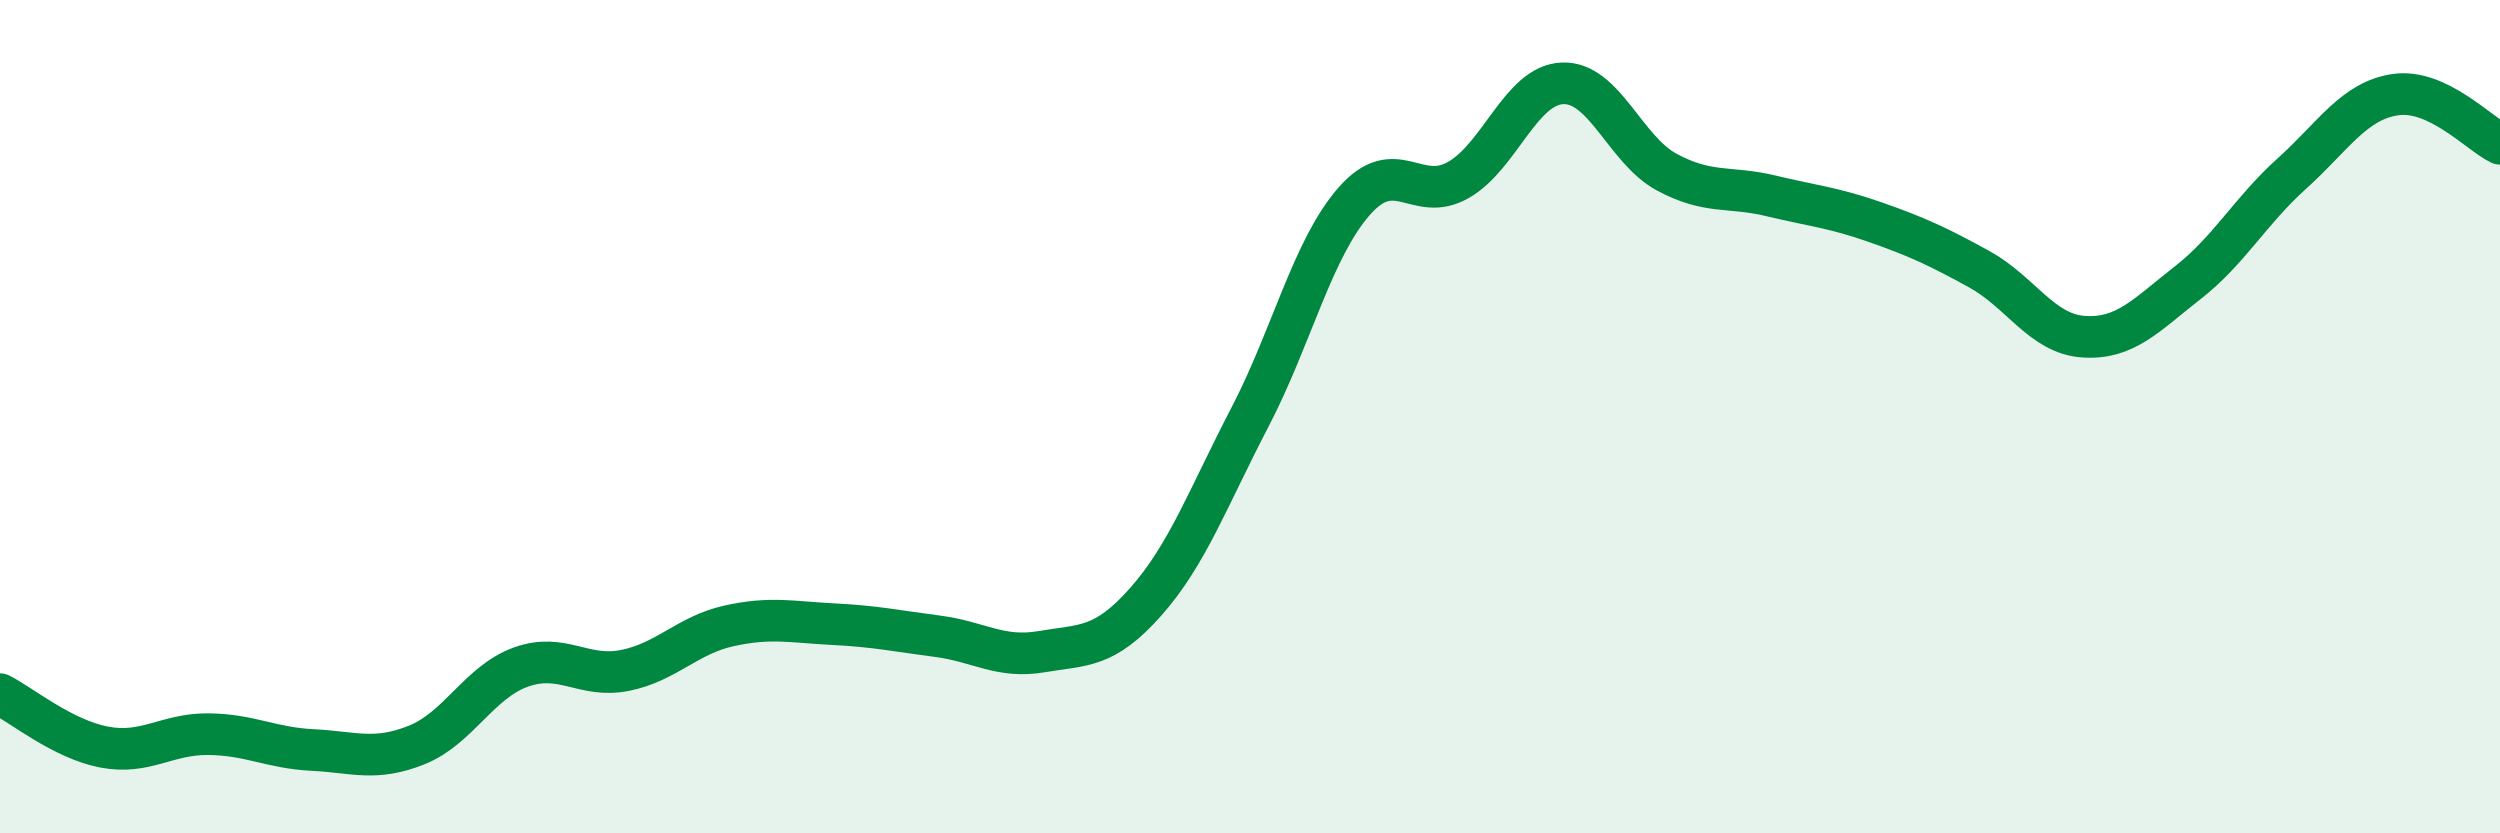 
    <svg width="60" height="20" viewBox="0 0 60 20" xmlns="http://www.w3.org/2000/svg">
      <path
        d="M 0,16.66 C 0.5,16.91 1.5,17.74 2.5,17.93 C 3.5,18.12 4,17.61 5,17.62 C 6,17.63 6.5,17.95 7.5,18 C 8.5,18.05 9,18.28 10,17.88 C 11,17.48 11.5,16.37 12.5,16.01 C 13.5,15.65 14,16.29 15,16.09 C 16,15.89 16.5,15.24 17.5,15.02 C 18.5,14.8 19,14.93 20,14.98 C 21,15.03 21.5,15.14 22.5,15.27 C 23.5,15.4 24,15.81 25,15.64 C 26,15.47 26.5,15.57 27.5,14.44 C 28.5,13.31 29,11.93 30,10.01 C 31,8.09 31.5,5.97 32.5,4.83 C 33.5,3.69 34,4.89 35,4.32 C 36,3.75 36.5,2.04 37.5,2 C 38.5,1.96 39,3.59 40,4.13 C 41,4.67 41.5,4.46 42.5,4.7 C 43.5,4.94 44,4.98 45,5.33 C 46,5.68 46.5,5.91 47.5,6.46 C 48.5,7.01 49,8.01 50,8.08 C 51,8.15 51.5,7.57 52.5,6.79 C 53.5,6.01 54,5.07 55,4.17 C 56,3.27 56.5,2.41 57.5,2.27 C 58.5,2.13 59.5,3.21 60,3.45L60 20L0 20Z"
        fill="#008740"
        opacity="0.1"
        stroke-linecap="round"
        stroke-linejoin="round"
      />
      <path
        d="M 0,16.66 C 0.5,16.91 1.5,17.74 2.5,17.93 C 3.5,18.12 4,17.61 5,17.62 C 6,17.63 6.5,17.95 7.5,18 C 8.5,18.05 9,18.28 10,17.88 C 11,17.48 11.5,16.37 12.5,16.01 C 13.5,15.65 14,16.29 15,16.09 C 16,15.89 16.5,15.24 17.5,15.02 C 18.5,14.8 19,14.93 20,14.98 C 21,15.03 21.5,15.14 22.5,15.27 C 23.5,15.4 24,15.81 25,15.64 C 26,15.47 26.5,15.57 27.5,14.44 C 28.5,13.31 29,11.93 30,10.01 C 31,8.09 31.5,5.97 32.5,4.83 C 33.5,3.69 34,4.89 35,4.32 C 36,3.75 36.5,2.04 37.5,2 C 38.5,1.96 39,3.59 40,4.13 C 41,4.67 41.5,4.46 42.5,4.7 C 43.5,4.94 44,4.98 45,5.33 C 46,5.68 46.5,5.91 47.5,6.46 C 48.5,7.01 49,8.01 50,8.08 C 51,8.15 51.5,7.57 52.5,6.79 C 53.5,6.01 54,5.07 55,4.17 C 56,3.27 56.5,2.41 57.5,2.27 C 58.5,2.13 59.5,3.21 60,3.45"
        stroke="#008740"
        stroke-width="1"
        fill="none"
        stroke-linecap="round"
        stroke-linejoin="round"
      />
    </svg>
  